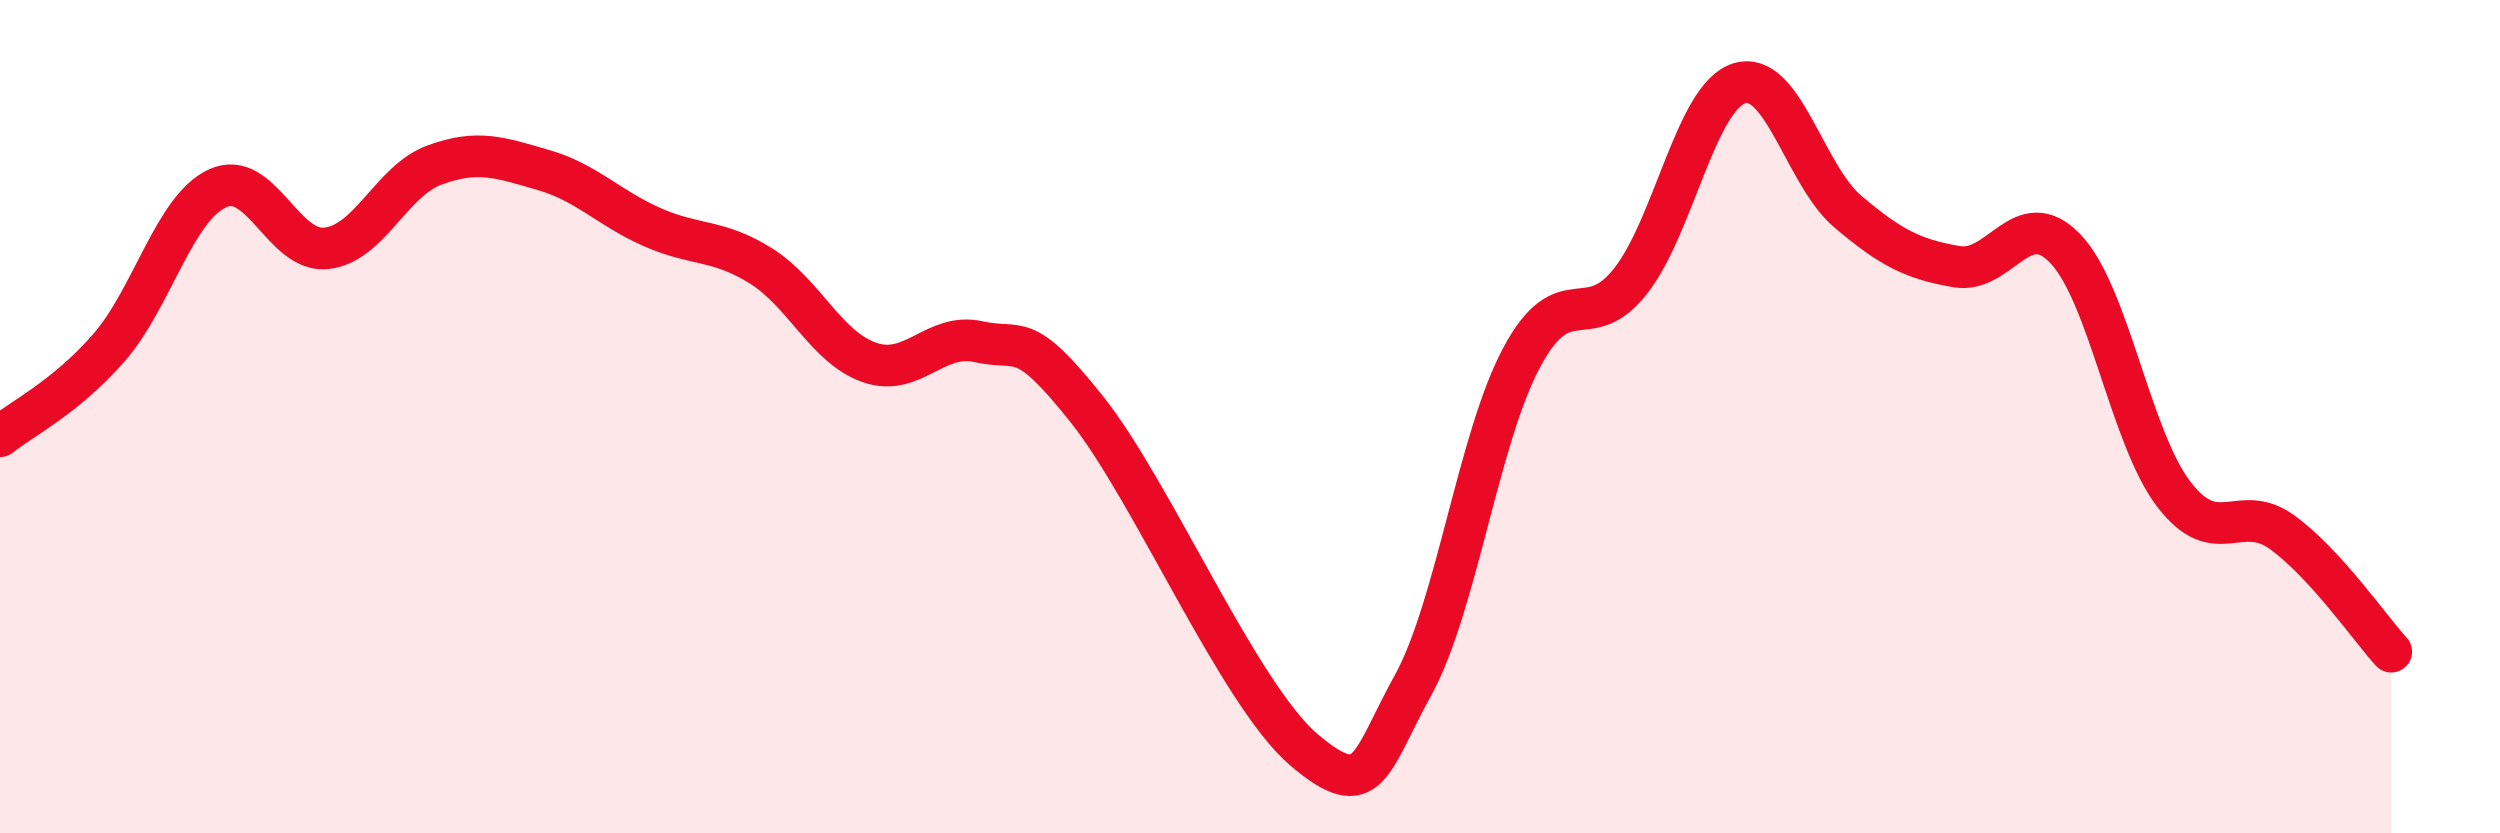 
    <svg width="60" height="20" viewBox="0 0 60 20" xmlns="http://www.w3.org/2000/svg">
      <path
        d="M 0,10.47 C 0.52,10.05 1.57,9.54 2.61,8.35 C 3.65,7.16 4.18,5 5.22,4.52 C 6.26,4.04 6.79,6.07 7.83,5.96 C 8.87,5.85 9.39,4.34 10.43,3.96 C 11.47,3.58 12,3.78 13.04,4.08 C 14.08,4.38 14.61,4.99 15.65,5.45 C 16.69,5.91 17.22,5.73 18.26,6.38 C 19.3,7.03 19.83,8.34 20.87,8.7 C 21.91,9.06 22.44,7.97 23.48,8.2 C 24.52,8.43 24.53,7.87 26.09,9.83 C 27.65,11.79 29.74,16.68 31.3,18 C 32.86,19.32 32.87,18.33 33.91,16.45 C 34.95,14.57 35.48,10.52 36.52,8.58 C 37.56,6.64 38.09,8.07 39.13,6.75 C 40.17,5.43 40.7,2.33 41.74,2 C 42.78,1.67 43.31,4.2 44.35,5.08 C 45.39,5.96 45.92,6.22 46.96,6.4 C 48,6.58 48.53,4.88 49.57,5.97 C 50.61,7.06 51.13,10.5 52.17,11.86 C 53.21,13.22 53.74,12.02 54.78,12.78 C 55.82,13.54 56.87,15.07 57.39,15.64L57.39 20L0 20Z"
        fill="#EB0A25"
        opacity="0.1"
        stroke-linecap="round"
        stroke-linejoin="round"
      />
      <path
        d="M 0,10.47 C 0.52,10.05 1.57,9.54 2.61,8.35 C 3.65,7.16 4.18,5 5.22,4.52 C 6.26,4.04 6.79,6.07 7.83,5.96 C 8.87,5.85 9.39,4.34 10.43,3.96 C 11.47,3.58 12,3.78 13.04,4.08 C 14.08,4.38 14.61,4.99 15.65,5.45 C 16.69,5.91 17.22,5.73 18.26,6.38 C 19.3,7.03 19.83,8.34 20.87,8.7 C 21.91,9.06 22.44,7.97 23.48,8.2 C 24.52,8.43 24.53,7.87 26.09,9.83 C 27.65,11.79 29.74,16.68 31.3,18 C 32.86,19.32 32.87,18.33 33.91,16.45 C 34.95,14.57 35.48,10.52 36.52,8.58 C 37.56,6.64 38.09,8.07 39.13,6.75 C 40.17,5.43 40.7,2.33 41.74,2 C 42.78,1.67 43.31,4.2 44.35,5.08 C 45.39,5.96 45.92,6.22 46.96,6.4 C 48,6.58 48.53,4.88 49.57,5.97 C 50.61,7.06 51.13,10.5 52.17,11.86 C 53.21,13.22 53.74,12.02 54.78,12.78 C 55.82,13.54 56.87,15.07 57.39,15.64"
        stroke="#EB0A25"
        stroke-width="1"
        fill="none"
        stroke-linecap="round"
        stroke-linejoin="round"
      />
    </svg>
  